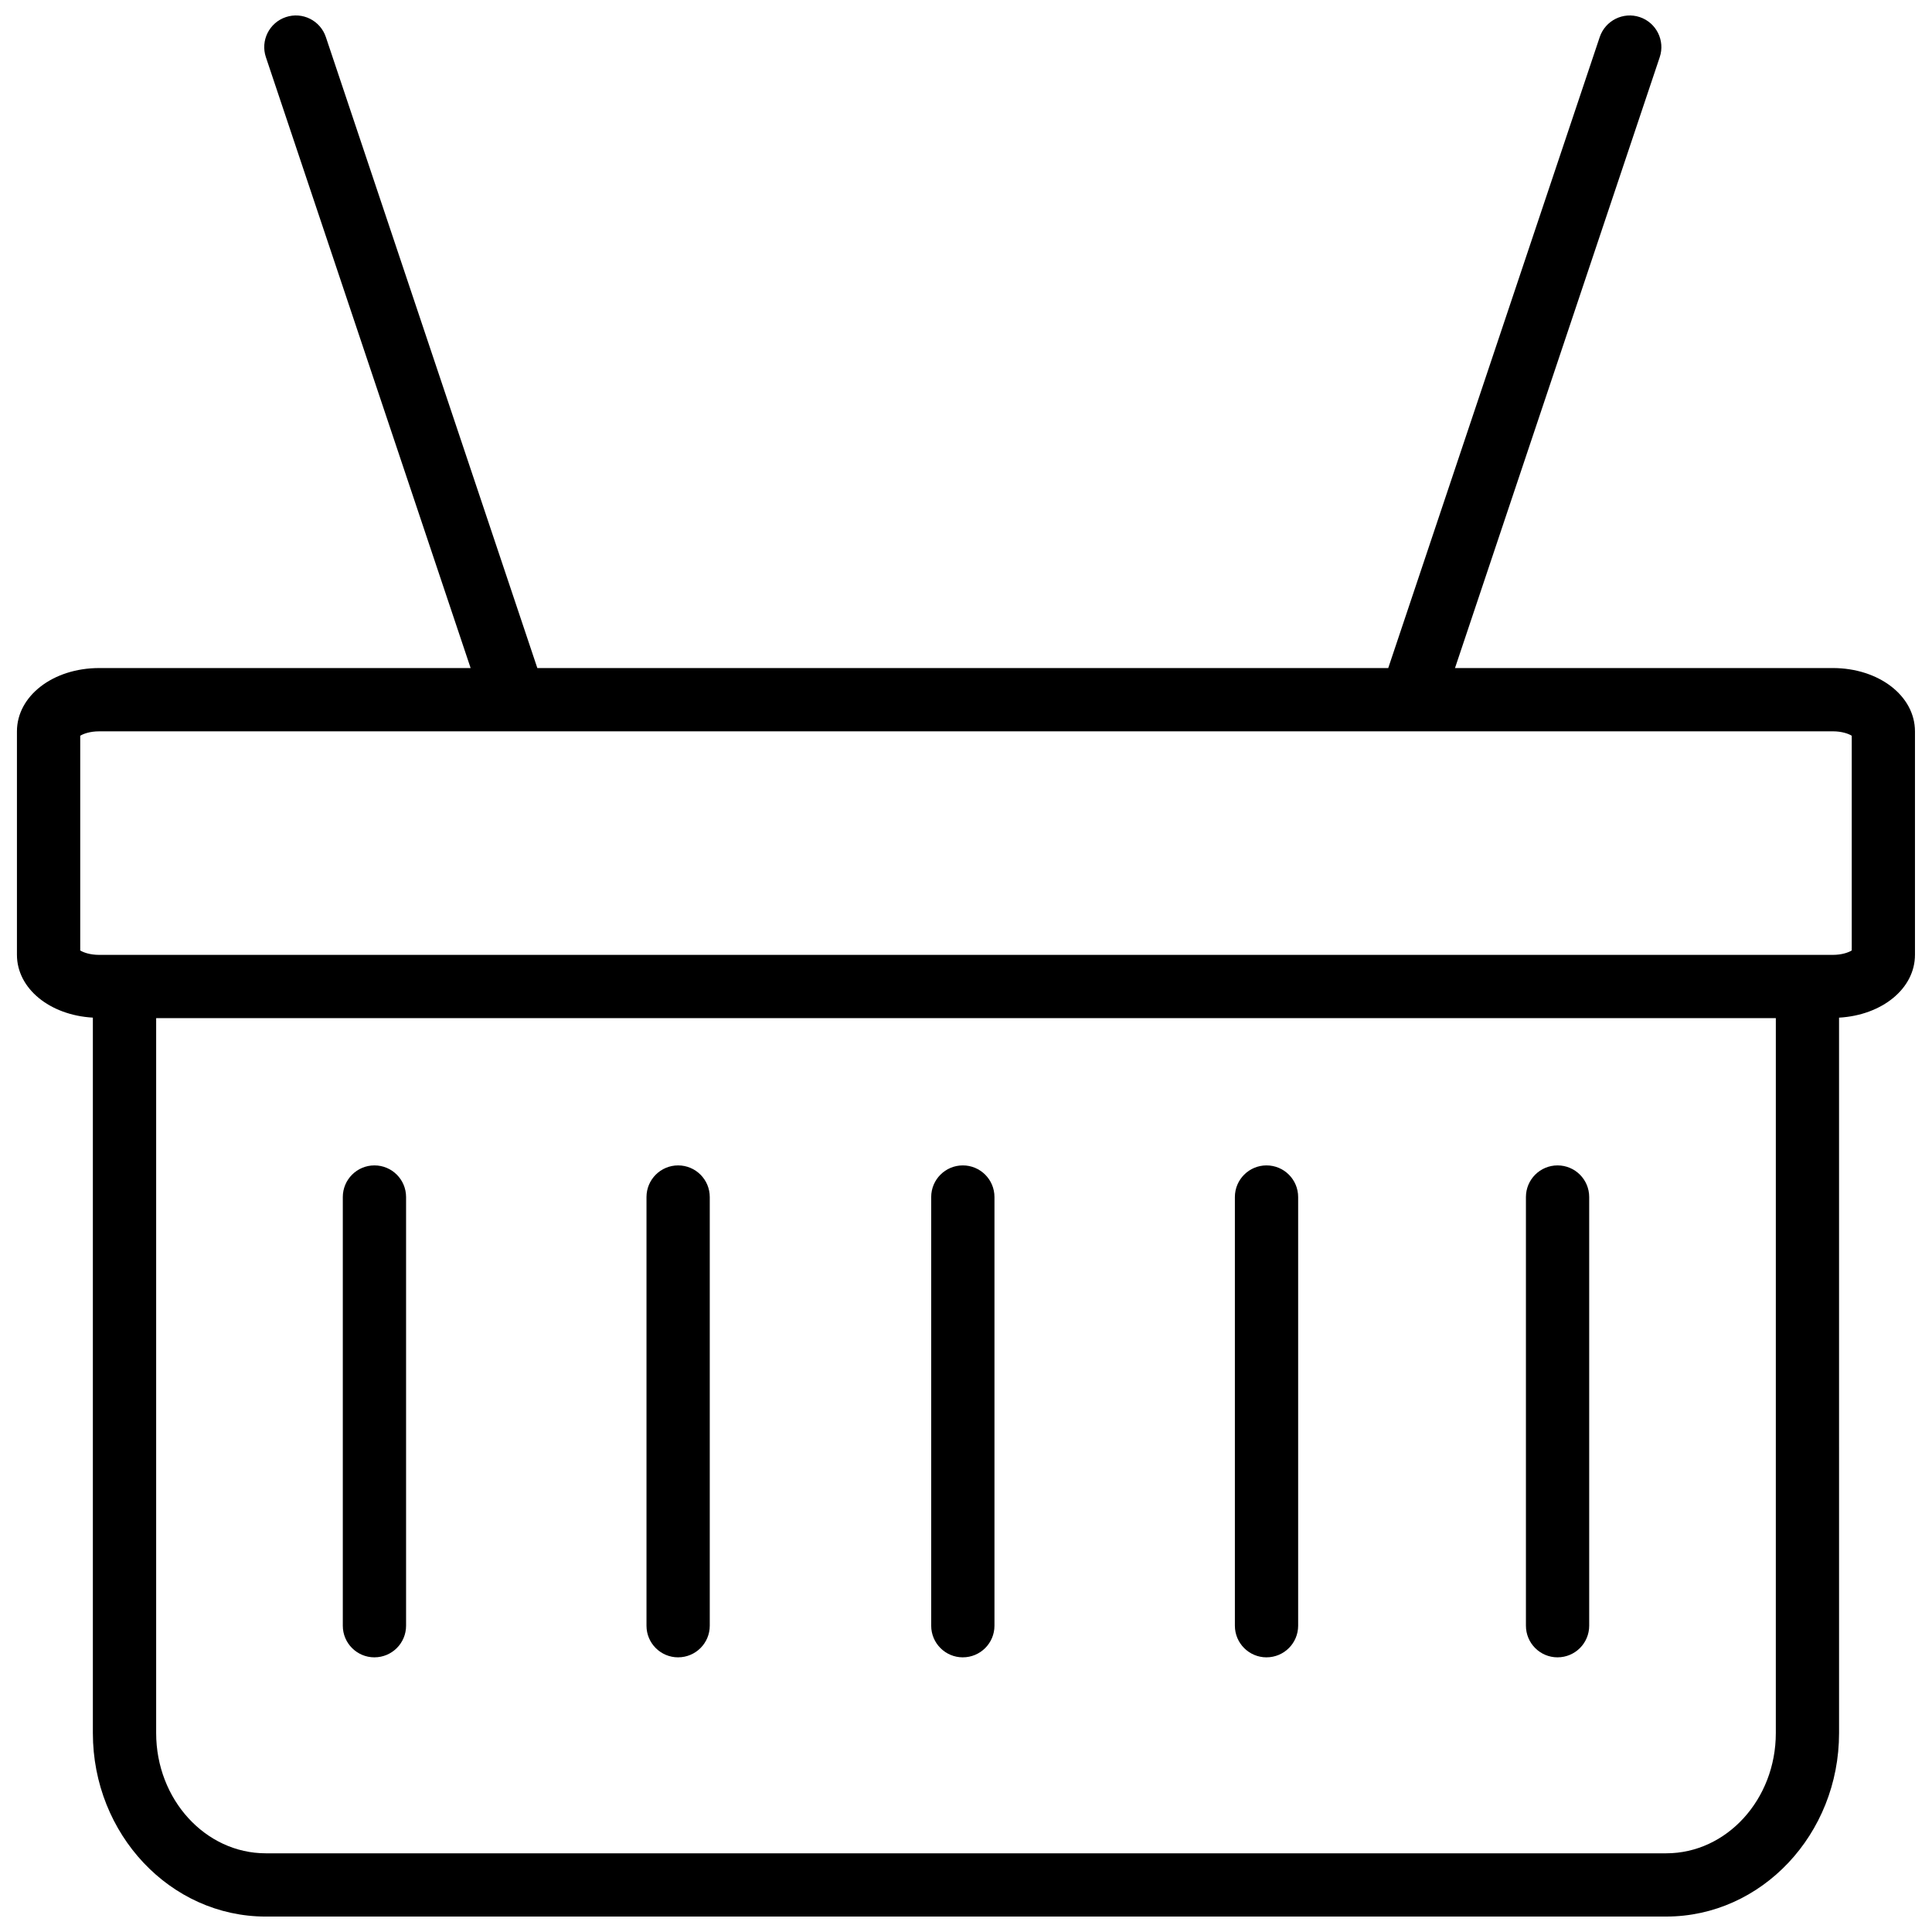 <?xml version="1.0" encoding="UTF-8"?>
<!-- The Best Svg Icon site in the world: iconSvg.co, Visit us! https://iconsvg.co -->
<svg width="800px" height="800px" version="1.1" viewBox="144 144 512 512" xmlns="http://www.w3.org/2000/svg">
 <defs>
  <clipPath id="a">
   <path d="m148.09 148.09h503.81v503.81h-503.81z"/>
  </clipPath>
 </defs>
 <g clip-path="url(#a)">
  <path d="m629.7 321.04h-100.11l54.258-161.89c1.469-4.394-0.898-9.141-5.285-10.617-4.387-1.469-9.133 0.898-10.617 5.285l-56.047 167.22h-225.5l-56.043-167.22c-1.469-4.387-6.203-6.762-10.609-5.285-4.391 1.473-6.758 6.223-5.285 10.613l54.258 161.89-98.434 0.004c-12.219 0-21.797 7.379-21.797 16.785v59.199c0 8.973 8.727 16.016 20.121 16.66v189.6c0 26.812 20.551 48.625 45.812 48.625l371.14-0.004c25.266 0 45.809-21.809 45.809-48.625l-0.004-189.59c11.395-0.652 20.121-7.691 20.121-16.66v-59.199c0-9.418-9.578-16.793-21.797-16.793zm-15.09 282.25c0 17.566-13.023 31.855-29.039 31.855h-371.14c-16.016 0-29.047-14.293-29.047-31.855v-189.47h429.23zm20.121-207.41c-0.812 0.508-2.562 1.172-5.031 1.172h-459.41c-2.469 0-4.219-0.664-5.031-1.172v-56.898c0.812-0.508 2.562-1.172 5.031-1.172h110.06 0.02 0.02 237.53 0.012 0.027l111.74-0.004c2.469 0 4.219 0.664 5.031 1.172z"/>
 </g>
 <path d="m243.23 583.21c4.633 0 8.383-3.754 8.383-8.383v-113.6c0-4.629-3.75-8.383-8.383-8.383-4.629 0-8.383 3.754-8.383 8.383v113.6c-0.004 4.637 3.754 8.387 8.383 8.387z"/>
 <path d="m323.71 583.21c4.633 0 8.383-3.754 8.383-8.383v-113.6c0-4.629-3.75-8.383-8.383-8.383-4.629 0-8.383 3.754-8.383 8.383v113.6c-0.004 4.637 3.754 8.387 8.383 8.387z"/>
 <path d="m399.16 583.21c4.633 0 8.383-3.754 8.383-8.383v-113.6c0-4.629-3.75-8.383-8.383-8.383-4.629 0-8.383 3.754-8.383 8.383v113.6c0 4.637 3.754 8.387 8.383 8.387z"/>
 <path d="m479.64 583.21c4.633 0 8.383-3.754 8.383-8.383v-113.6c0-4.629-3.75-8.383-8.383-8.383-4.629 0-8.383 3.754-8.383 8.383v113.6c0 4.637 3.754 8.387 8.383 8.387z"/>
 <path d="m556.77 583.21c4.633 0 8.383-3.754 8.383-8.383v-113.6c0-4.629-3.75-8.383-8.383-8.383-4.629 0-8.383 3.754-8.383 8.383v113.6c0 4.637 3.754 8.387 8.383 8.387z"/>
</svg>